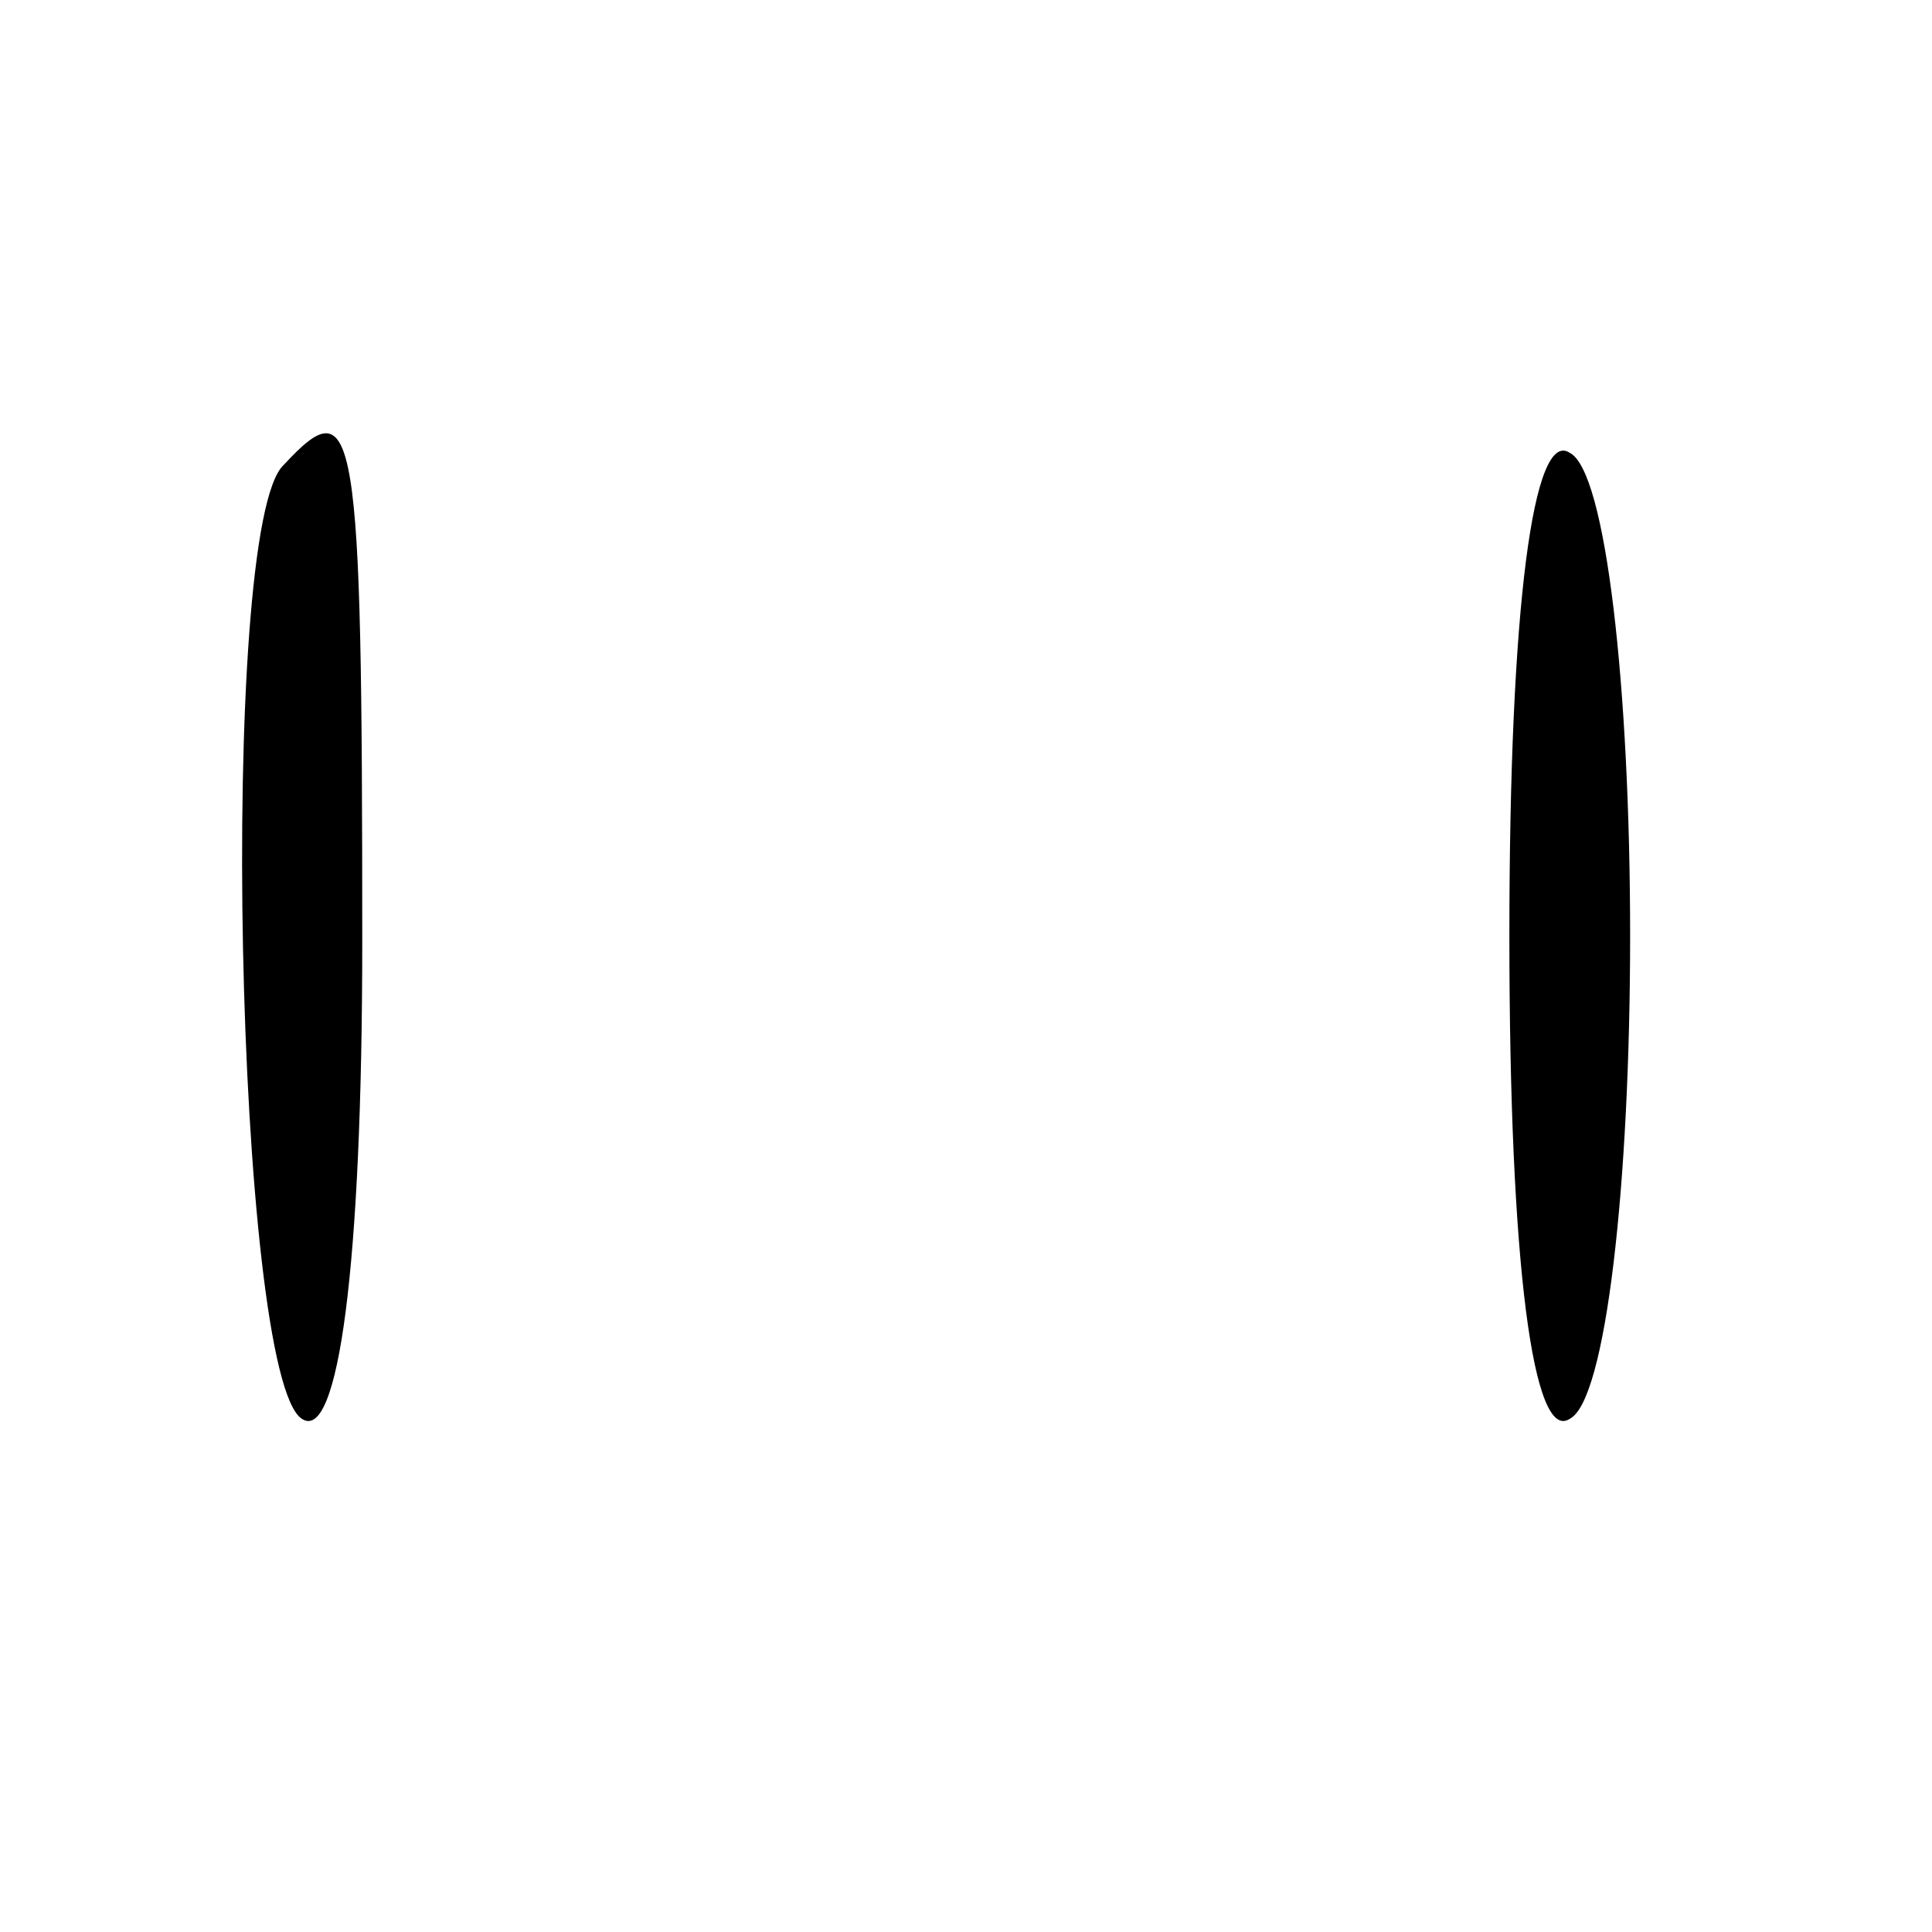 <?xml version="1.0" standalone="no"?>
<!DOCTYPE svg PUBLIC "-//W3C//DTD SVG 20010904//EN"
 "http://www.w3.org/TR/2001/REC-SVG-20010904/DTD/svg10.dtd">
<svg version="1.0" xmlns="http://www.w3.org/2000/svg"
 width="32pt" height="32pt" viewBox="0 0 32 32"
 preserveAspectRatio="xMidYMid meet">

<g transform="translate(0,32) scale(0.1,-0.1)"
fill="#000000" stroke="none">
<path d="M47 243 c-11 -10 -8 -151 3 -158 6 -4 10 25 10 79 0 86 -1 92 -13 79z"/>
<path d="M250 165 c0 -55 4 -84 10 -80 6 3 10 39 10 80 0 41 -4 77 -10 80 -6
4 -10 -25 -10 -80z"/>
</g>
</svg>
